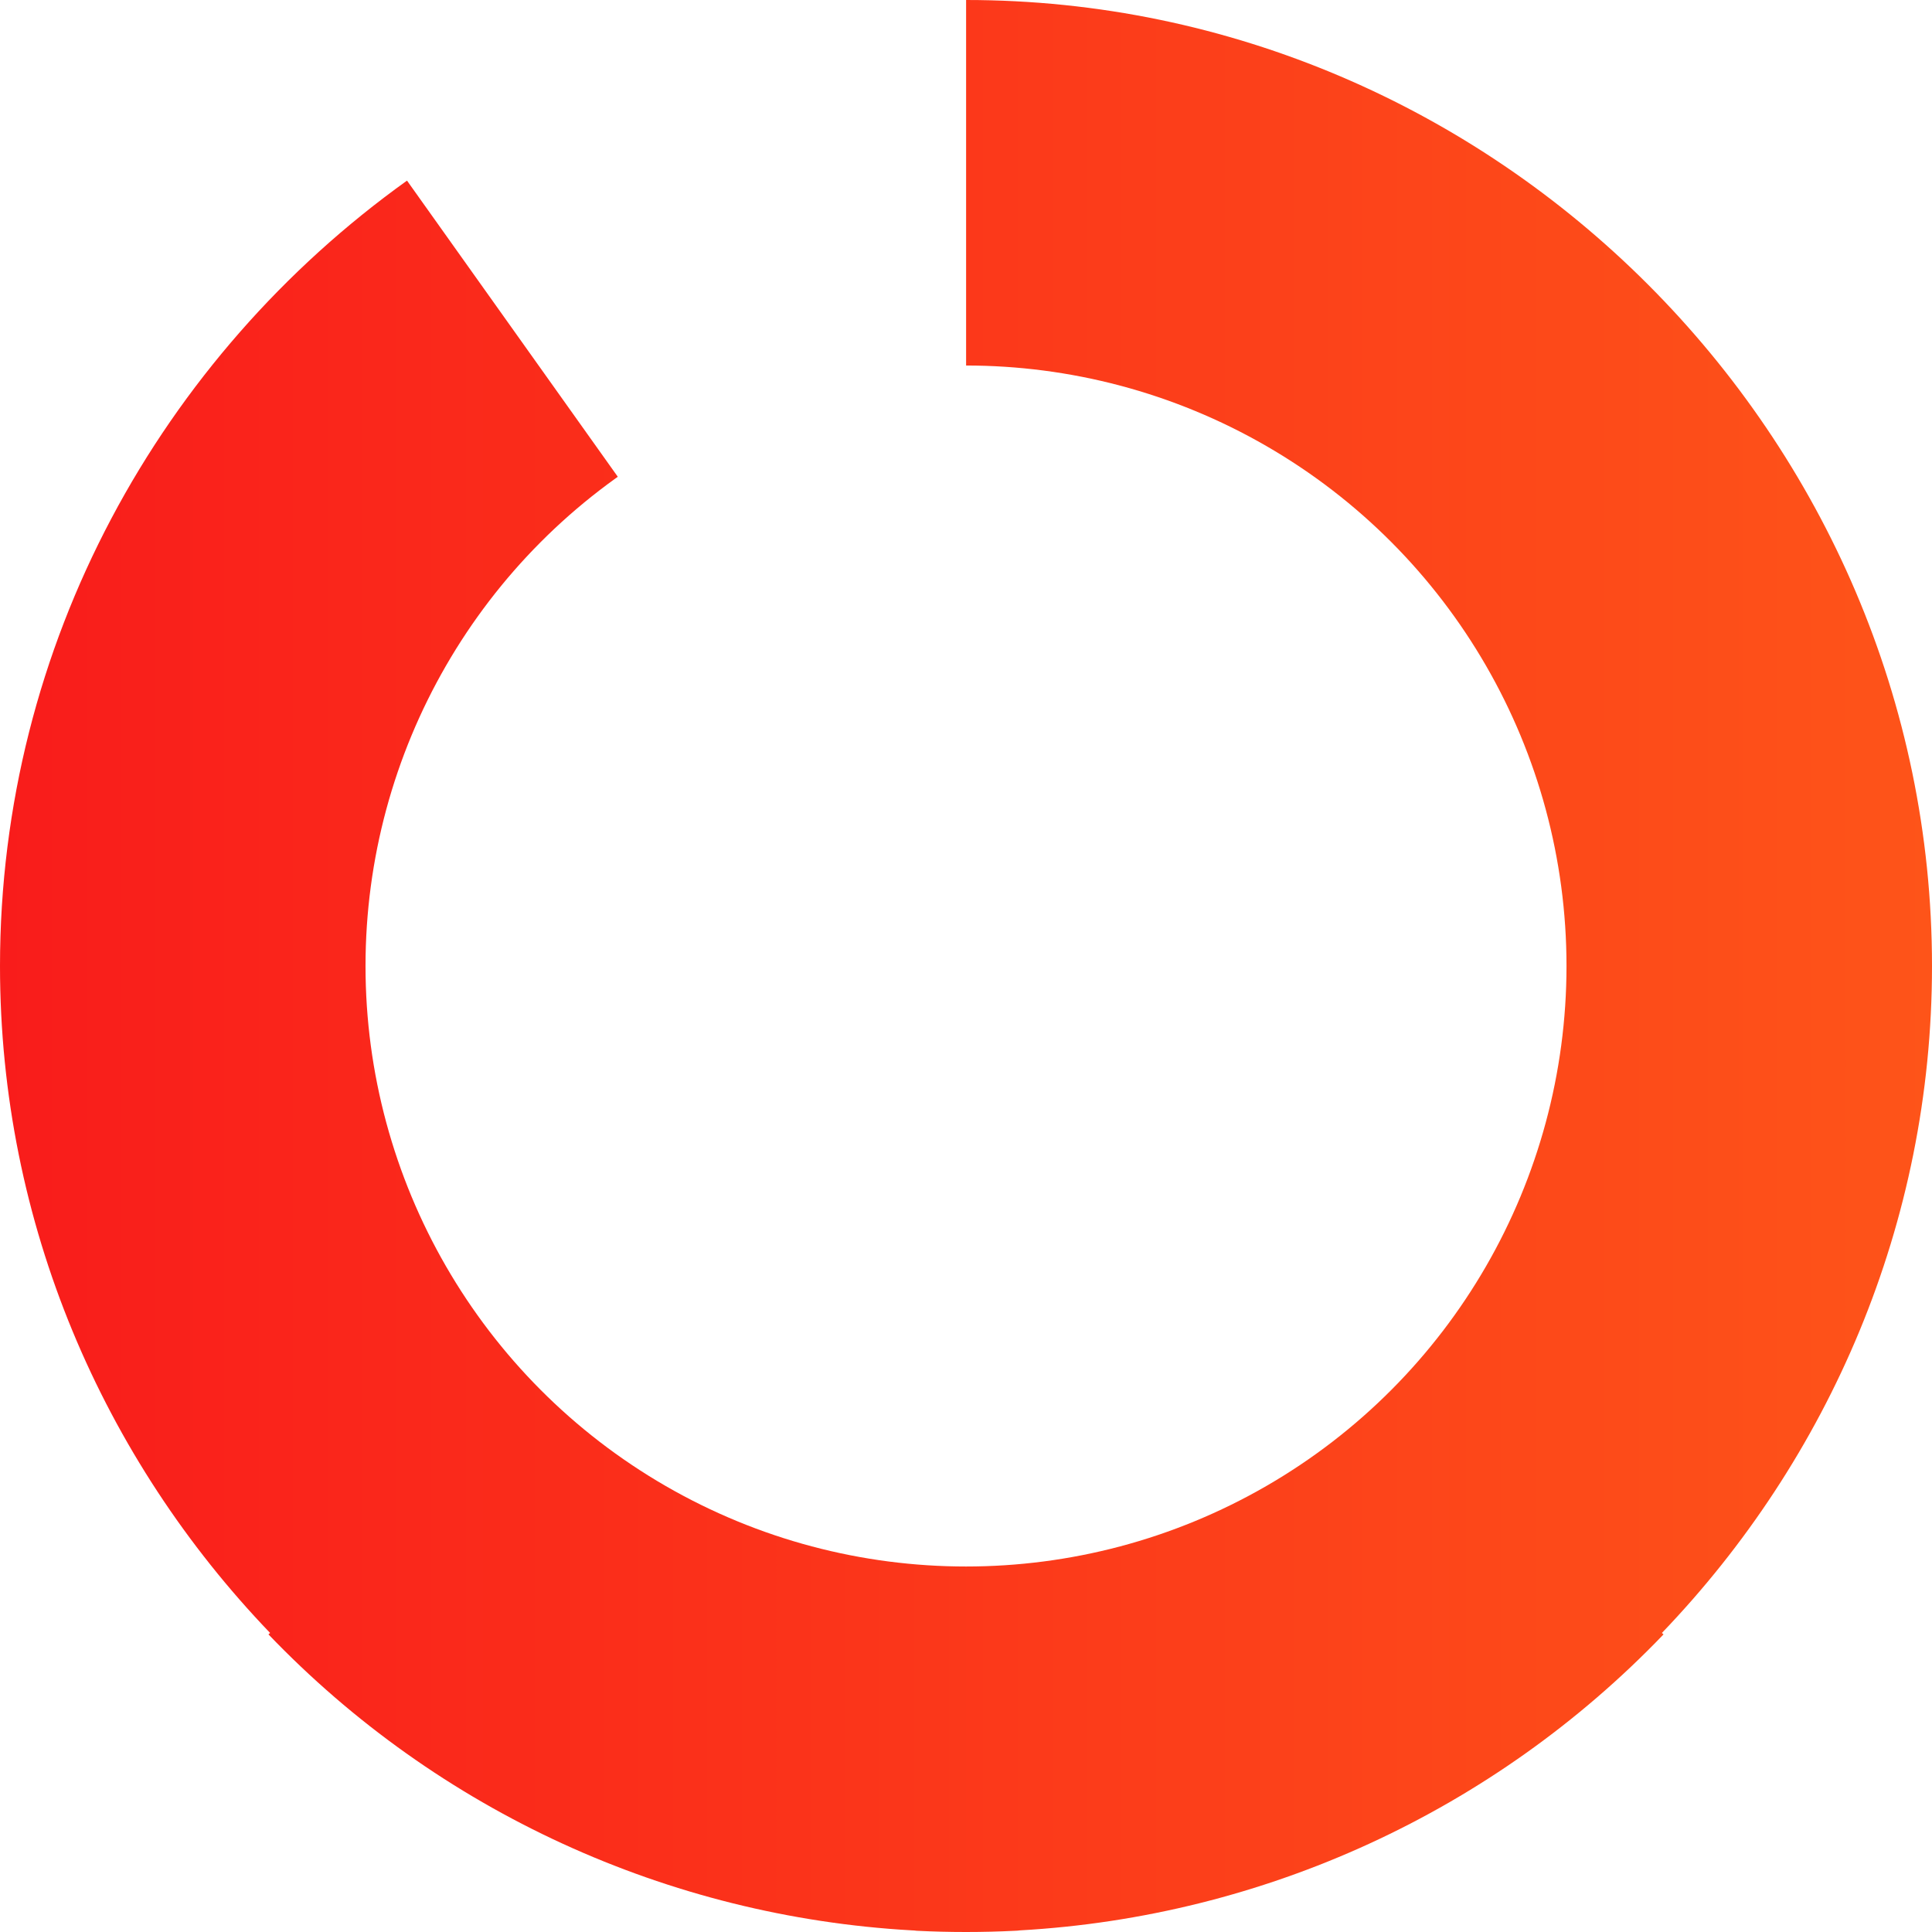 <svg viewBox="0 0 225 225" fill="none" xmlns="http://www.w3.org/2000/svg">
<path d="M118.822 224.809C147.171 223.207 173.967 210.945 193.735 190.34L193.544 190.173C212.977 169.927 225 142.51 225 112.512C225 50.794 174.23 0 112.512 0V112.512L47.4 21.035C18.788 41.52 0 74.984 0 112.512C0 142.51 12.023 169.927 31.456 190.173L31.265 190.34C51.009 210.945 77.829 223.207 106.178 224.809C106.369 224.809 106.56 224.833 106.751 224.857C108.64 224.952 110.552 225 112.464 225C112.464 225 112.464 225 112.488 225C112.488 225 112.488 225 112.512 225C114.424 225 116.336 224.952 118.225 224.857C118.416 224.857 118.607 224.833 118.798 224.809H118.822Z" fill="url(#paint0_linear_2189_3771)"/>
<g filter="url(#filter0_d_2189_3771)">
<circle cx="112.501" cy="112.501" r="69.933" fill="white"/>
</g>
<defs>
<filter id="filter0_d_2189_3771" x="35.568" y="35.568" width="153.865" height="153.865" filterUnits="userSpaceOnUse" color-interpolation-filters="sRGB">
<feFlood flood-opacity="0" result="BackgroundImageFix"/>
<feColorMatrix in="SourceAlpha" type="matrix" values="0 0 0 0 0 0 0 0 0 0 0 0 0 0 0 0 0 0 127 0" result="hardAlpha"/>
<feOffset/>
<feGaussianBlur stdDeviation="3.5"/>
<feComposite in2="hardAlpha" operator="out"/>
<feColorMatrix type="matrix" values="0 0 0 0 0 0 0 0 0 0 0 0 0 0 0 0 0 0 0.18 0"/>
<feBlend mode="normal" in2="BackgroundImageFix" result="effect1_dropShadow_2189_3771"/>
<feBlend mode="normal" in="SourceGraphic" in2="effect1_dropShadow_2189_3771" result="shape"/>
</filter>
<linearGradient id="paint0_linear_2189_3771" x1="0" y1="112.5" x2="225" y2="112.5" gradientUnits="userSpaceOnUse">
<stop stop-color="#F91C1B"/>
<stop offset="1" stop-color="#FE5419"/>
</linearGradient>
</defs>
</svg>
